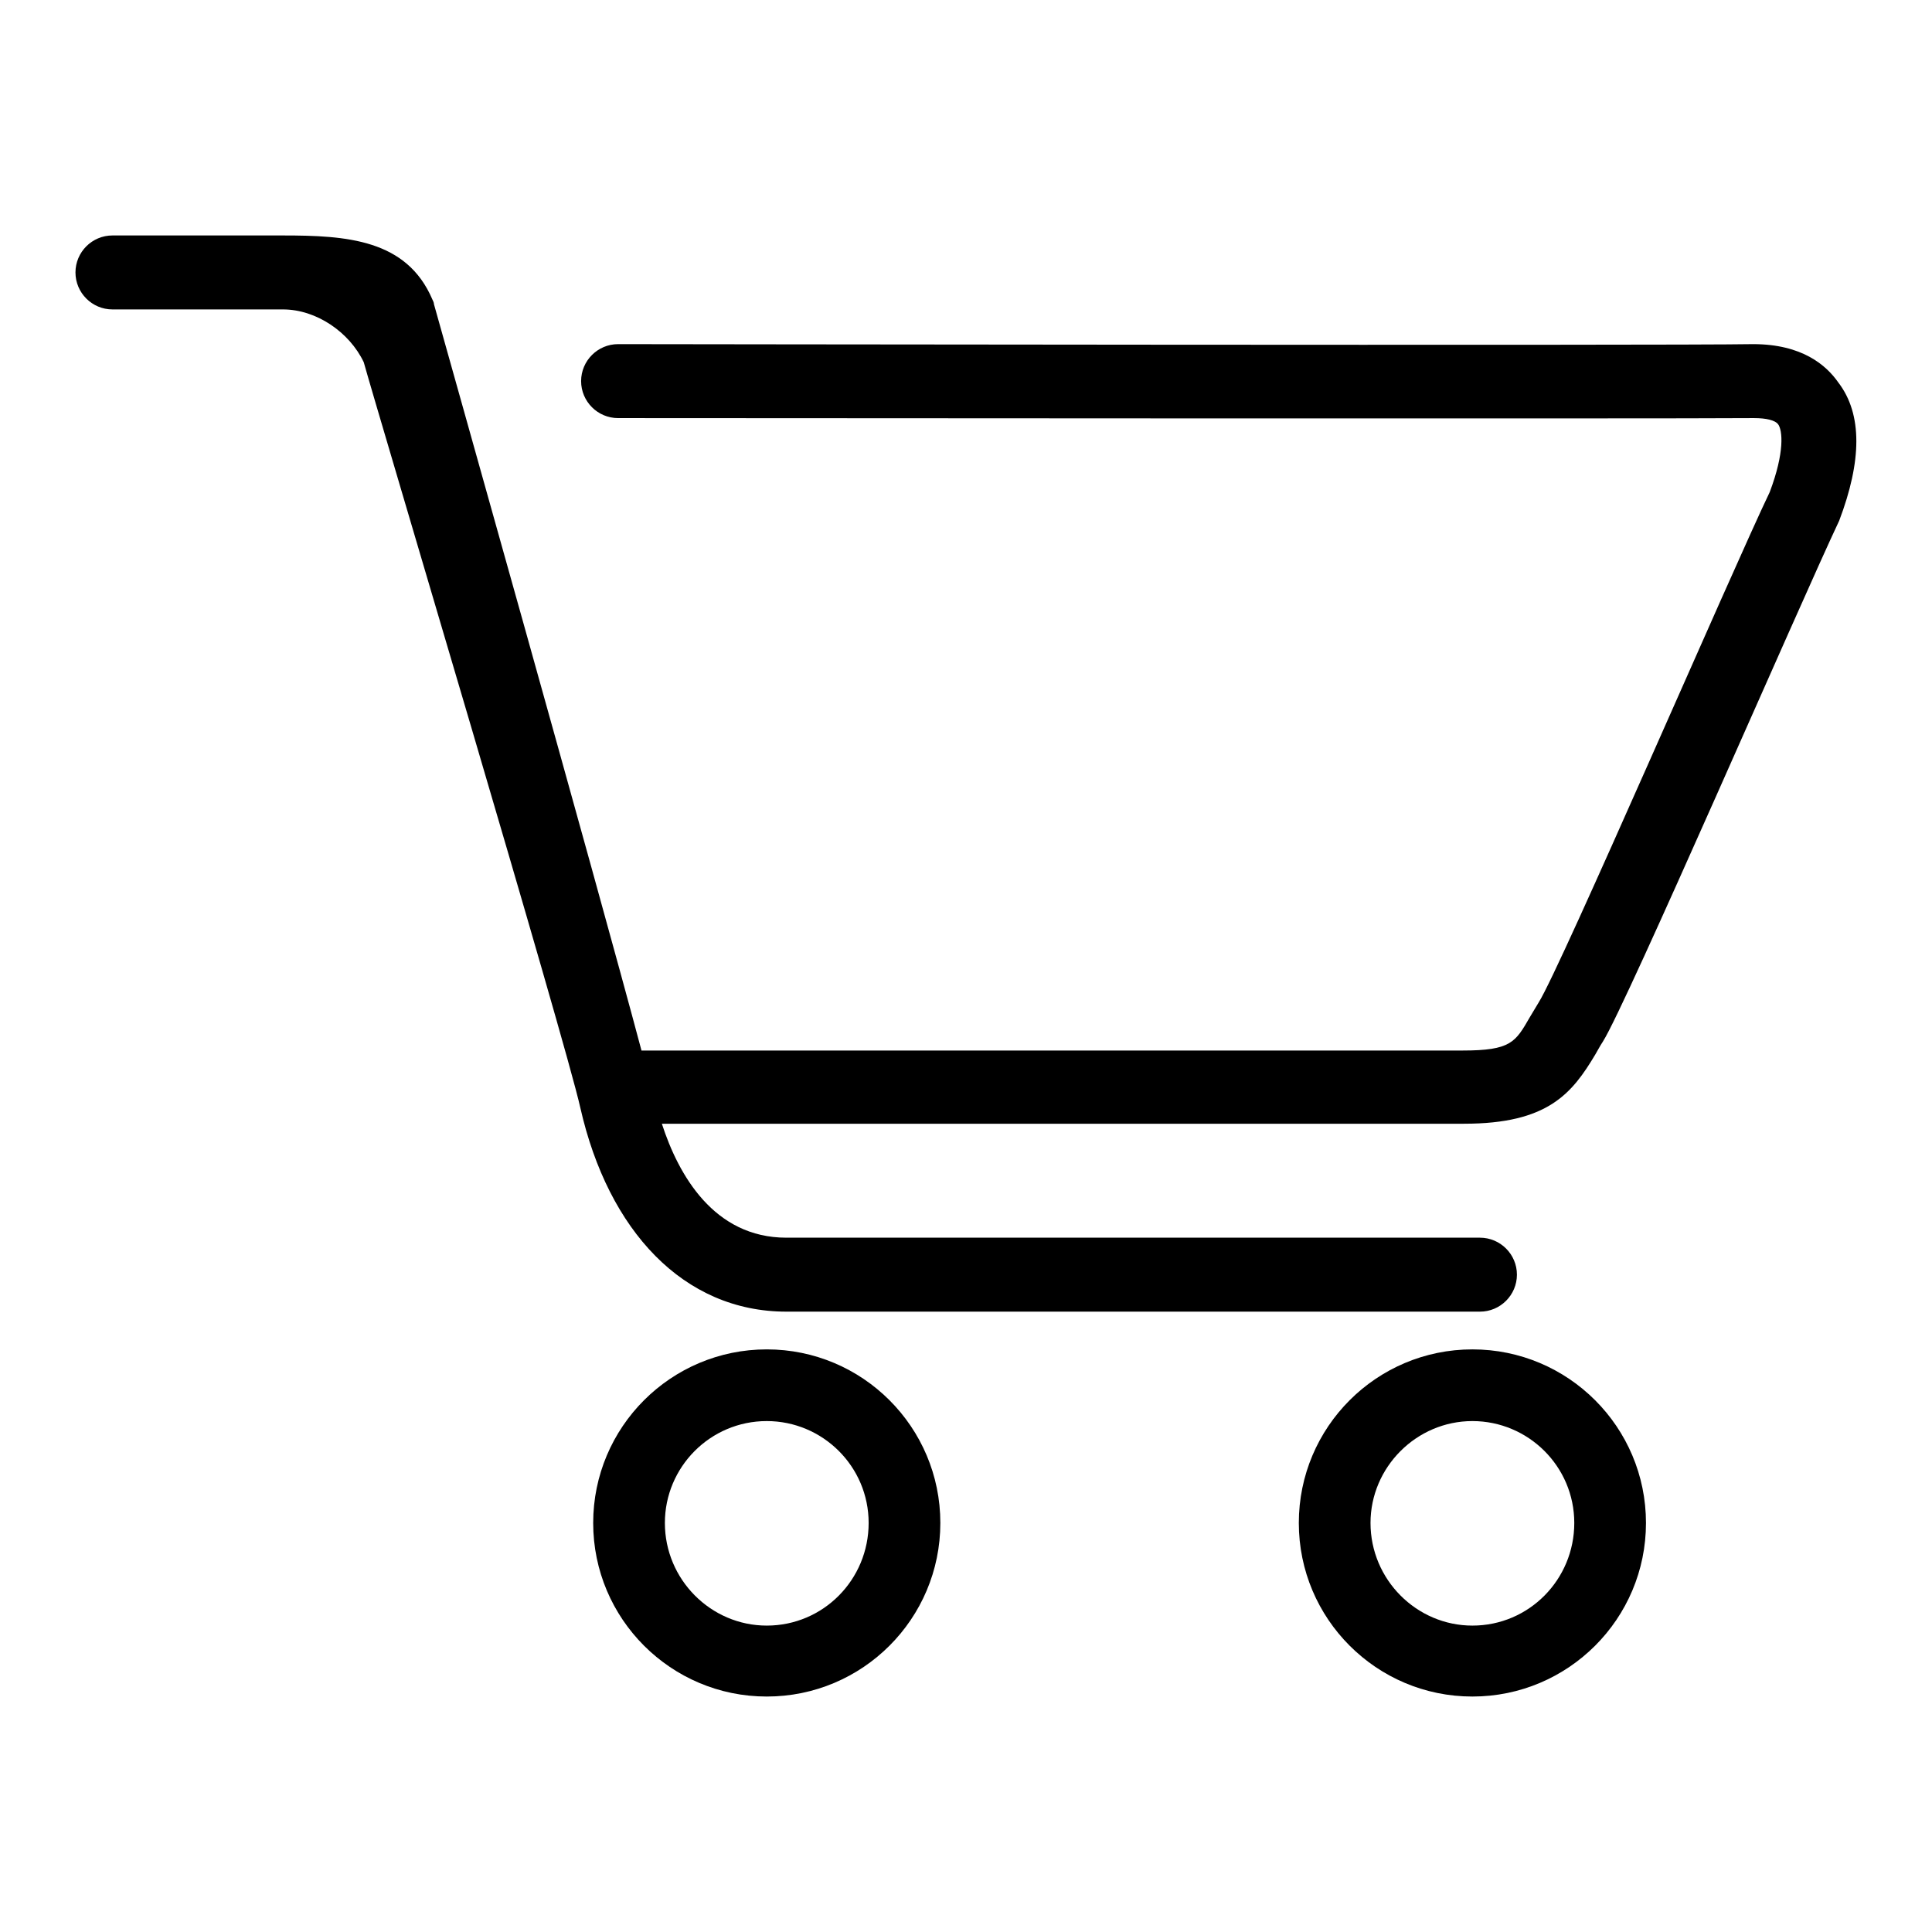 <?xml version="1.0" encoding="UTF-8"?> <!-- Svg Vector Icons : http://www.onlinewebfonts.com/icon --> <svg xmlns="http://www.w3.org/2000/svg" xmlns:xlink="http://www.w3.org/1999/xlink" x="0px" y="0px" viewBox="0 0 256 256" xml:space="preserve">  <g><g><path fill="#000000" d="M243.7,69c-5.2,11-28.2,64.1-31.3,69c-0.4,0.6-0.7,1.2-1,1.7c-3.1,5.2-6.3,9.2-17.4,9.2H87.7c2.2,6.8,6.9,15.1,16.5,15.1h91.9c2.7,0,4.9,2.2,4.9,4.9s-2.2,4.9-4.9,4.9h-91.9c-13.6,0-23.6-10.7-27.3-27c-2-9-26.9-92.3-28.7-98.8C46.3,44,41.9,41,37.5,41H14.9c-2.7,0-4.9-2.2-4.9-4.9c0-2.7,2.2-4.9,4.9-4.9h22.6c8.4,0,16.4,0.5,19.8,8.5c0.1,0.2,0.2,0.4,0.2,0.6c1,3.6,21.6,76.7,27.5,98.9h108.8c6.4,0,7-1.1,8.9-4.4c0.4-0.7,0.8-1.3,1.2-2c2.9-4.6,25.7-57.4,30.6-67.6c2-5.3,1.7-8.2,1.1-9c-0.4-0.5-1.5-0.8-3.2-0.8c-10.7,0.1-145.8,0-150.5,0c-2.7,0-4.9-2.2-4.9-4.9c0-2.7,2.2-4.9,4.9-4.9l0,0c1.2,0,139.7,0.2,150.4,0c6.5,0,9.7,2.8,11.3,5.1C246.8,54.9,246.7,61.1,243.7,69z M101.6,178.8c12.7,0,23,10.3,23,23s-10.3,23-23,23c-12.7,0-23-10.3-23-23C78.6,189.1,88.9,178.8,101.6,178.8z M101.6,215.4c7.5,0,13.5-6.1,13.5-13.6c0-7.5-6.1-13.5-13.5-13.5c-7.5,0-13.5,6.1-13.5,13.5C88.1,209.3,94.2,215.4,101.6,215.4z M195.1,178.8c12.7,0,23,10.3,23,23s-10.3,23-23,23c-12.7,0-23-10.3-23-23C172.1,189.1,182.4,178.8,195.1,178.8z M195.1,215.4c7.5,0,13.5-6.1,13.5-13.6c0-7.5-6.1-13.5-13.5-13.5s-13.5,6.1-13.5,13.5C181.6,209.3,187.7,215.4,195.1,215.4z"></path></g></g> </svg> 